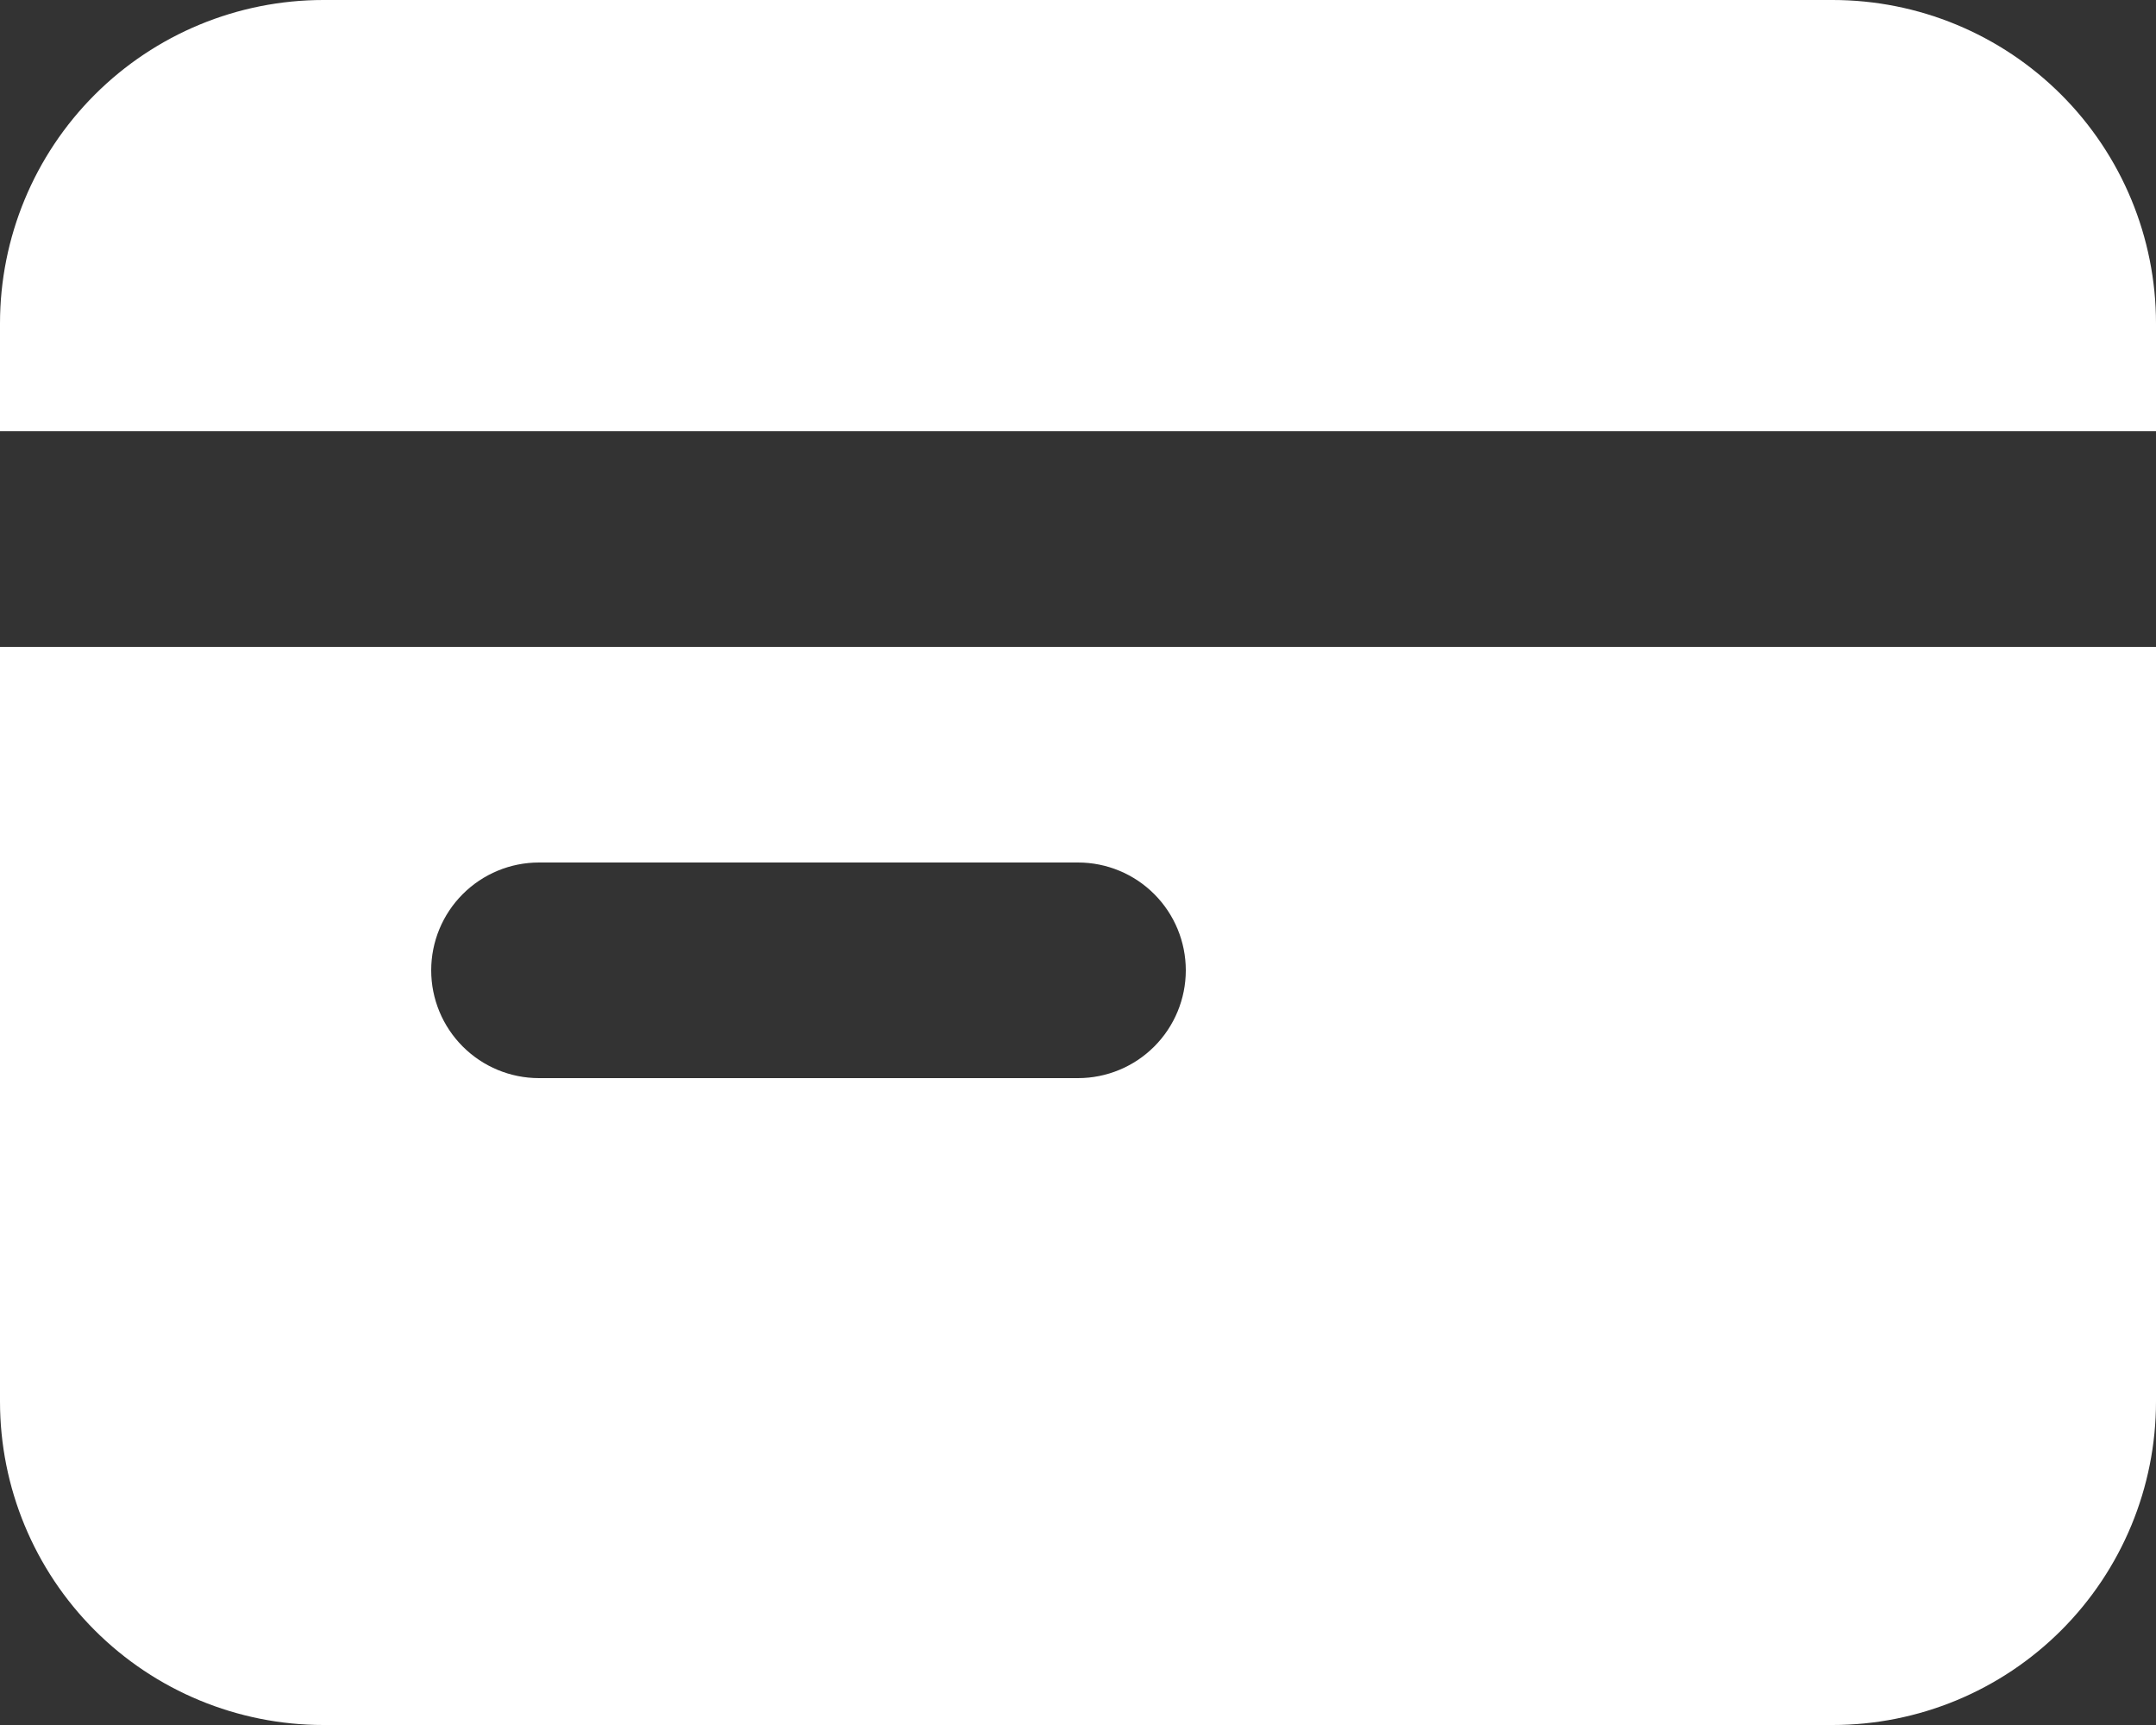 <?xml version="1.0" encoding="UTF-8"?> <svg xmlns="http://www.w3.org/2000/svg" width="515" height="412" viewBox="0 0 515 412" fill="none"><rect x="0" y="0" width="515" height="412" fill="#333333" stroke="none"/><path fill-rule="evenodd" clip-rule="evenodd" d="M0 77.25C0 56.762 8.139 37.113 22.626 22.626C37.113 8.139 56.762 0 77.25 0H437.75C458.238 0 477.887 8.139 492.374 22.626C506.861 37.113 515 56.762 515 77.25V103H0V77.25ZM0 154.5V334.75C0 355.238 8.139 374.887 22.626 389.374C37.113 403.861 56.762 412 77.25 412H437.75C458.238 412 477.887 403.861 492.374 389.374C506.861 374.887 515 355.238 515 334.75V154.5H0ZM128.75 206C121.921 206 115.371 208.713 110.542 213.542C105.713 218.371 103 224.921 103 231.75C103 238.579 105.713 245.129 110.542 249.958C115.371 254.787 121.921 257.5 128.75 257.5H257.5C264.329 257.5 270.879 254.787 275.708 249.958C280.537 245.129 283.25 238.579 283.25 231.75C283.25 224.921 280.537 218.371 275.708 213.542C270.879 208.713 264.329 206 257.5 206H128.75Z" fill="white"></path></svg> 